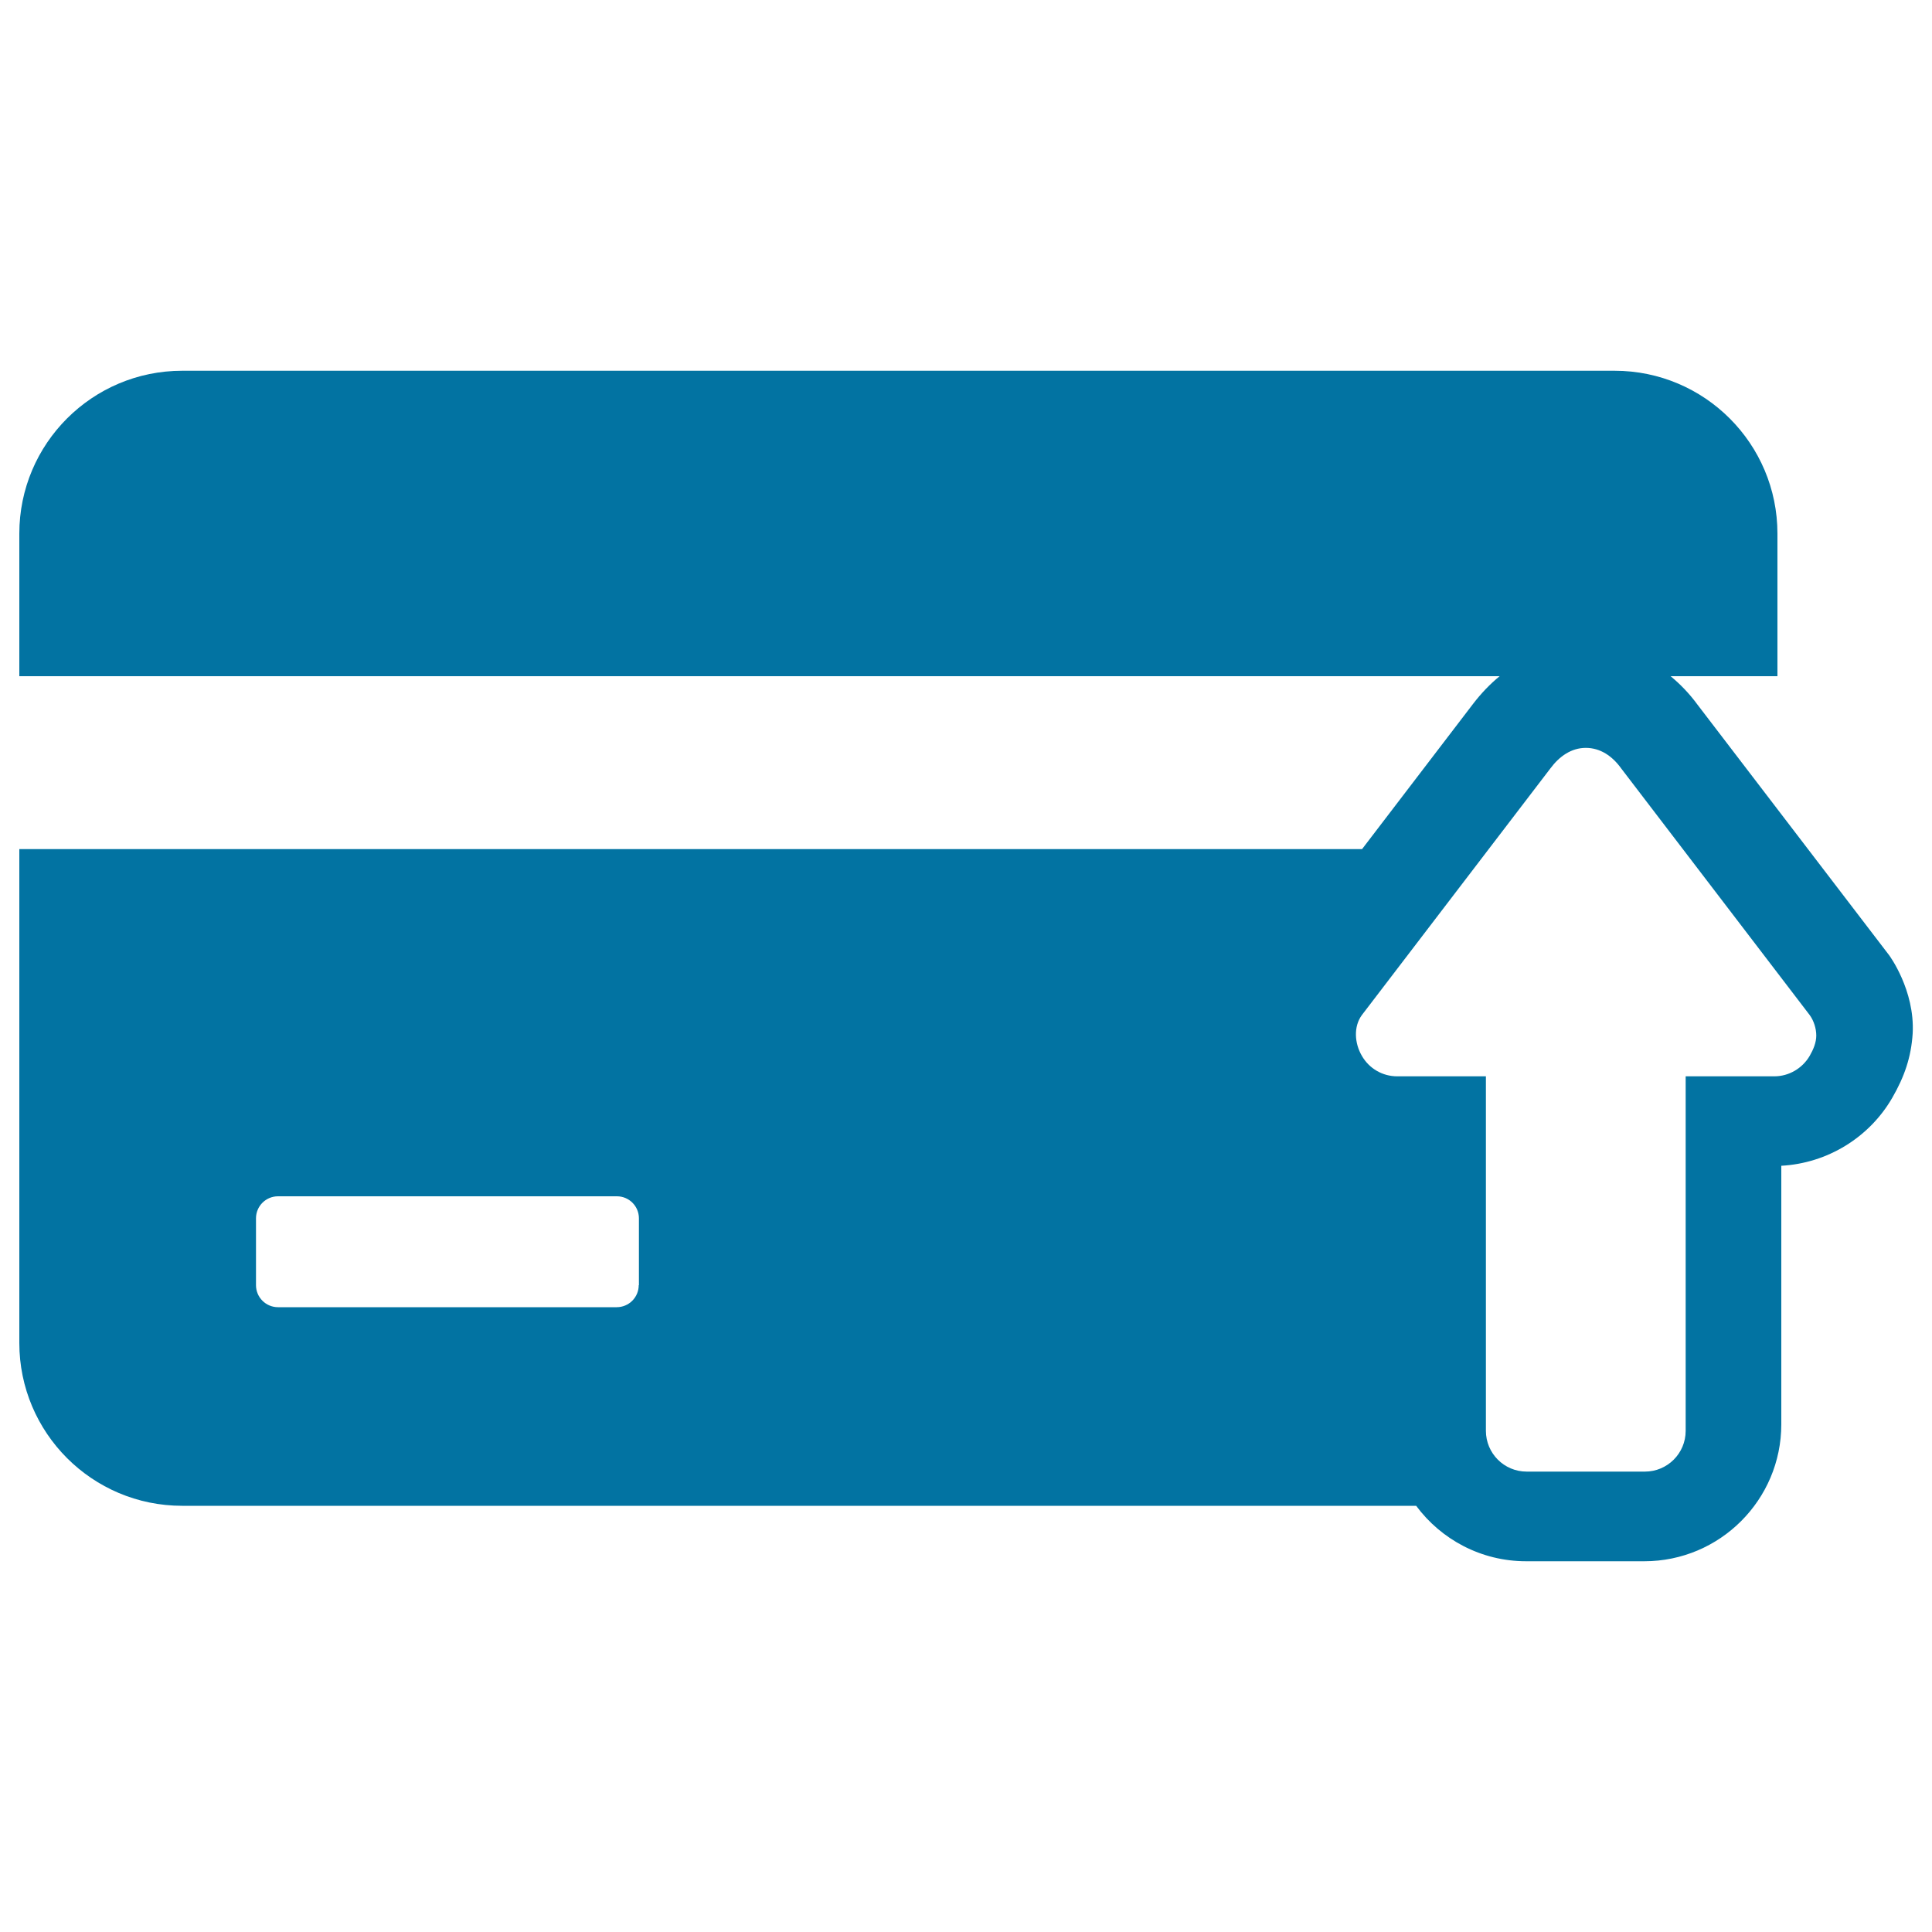 <svg xmlns="http://www.w3.org/2000/svg" viewBox="0 0 1000 1000" style="fill:#0273a2">
<title>Credit Card With Arrow SVG icon</title>
<g><path d="M977.8,494.4l-99.2-129.7c-4.1-5.6-8.8-10.5-13.9-14.7H920v-73.8c0-46.5-37.7-84.3-84.3-84.3H94.3c-46.5,0-84.3,37.7-84.3,84.3V350h766.2c-5,4.1-9.6,8.9-13.8,14.4l-57.4,75.1H10v255.6c0,46.5,37.7,84.3,84.3,84.3h638.7c12.9,17.4,33.6,28.7,56.9,28.7h61.2c39.1,0,70.9-31.8,70.9-70.9V603.4c23.8-1.3,45.6-14.6,57.5-35.3c6.2-10.8,9.7-20.8,10.5-33.2C991.2,512.4,977.8,494.4,977.8,494.4z M330.6,665.2c0,6.3-5.1,11.4-11.4,11.4H143.9c-6.3,0-11.4-5.1-11.4-11.4v-34.6c0-6.3,5.1-11.4,11.4-11.4h175.4c6.3,0,11.4,5.1,11.4,11.4V665.2z M936.7,546.5c-3.8,6.5-10.8,10.6-18.3,10.6h-45.9v183.5c0,11.7-9.5,21.1-21.1,21.1h-61.2c-11.7,0-21.1-9.5-21.1-21.1V557.1h-45.9c-7.6,0-14.5-4-18.3-10.6c-3.8-6.5-4.4-15.1,0-21.1l97.6-127.7c4.6-6.2,10.8-10.6,18.3-10.6c7.5,0,13.7,4.2,18.3,10.6l97.6,127.7c2.1,2.9,3.4,6.9,3.4,10.6C940.1,539.6,938.6,543.2,936.7,546.5z"/></g>
</svg>